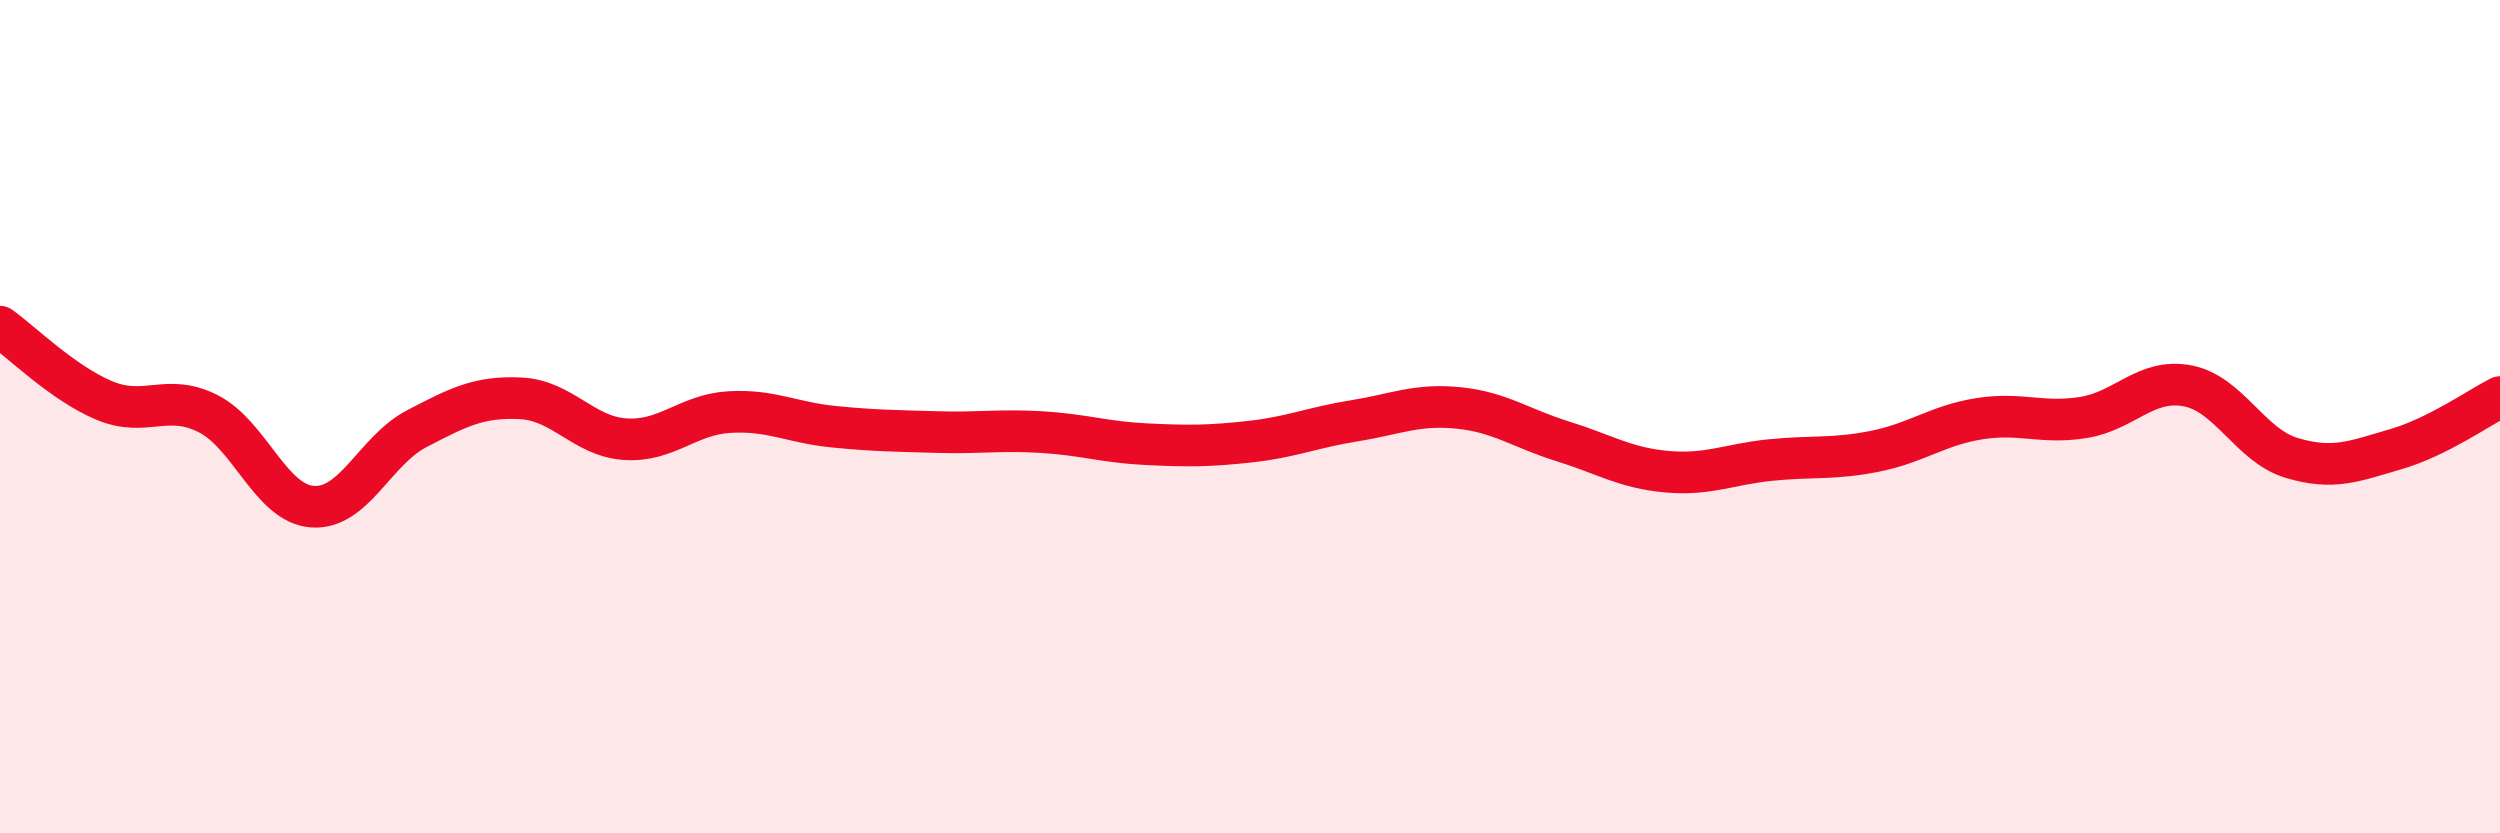 
    <svg width="60" height="20" viewBox="0 0 60 20" xmlns="http://www.w3.org/2000/svg">
      <path
        d="M 0,7.84 C 0.5,8.19 1.5,9.19 2.5,9.61 C 3.5,10.03 4,9.42 5,9.93 C 6,10.44 6.5,12.09 7.5,12.16 C 8.5,12.23 9,10.81 10,10.29 C 11,9.77 11.5,9.51 12.5,9.56 C 13.5,9.61 14,10.47 15,10.54 C 16,10.61 16.5,9.95 17.5,9.89 C 18.5,9.83 19,10.14 20,10.24 C 21,10.34 21.5,10.34 22.5,10.37 C 23.5,10.4 24,10.31 25,10.37 C 26,10.43 26.5,10.61 27.5,10.66 C 28.5,10.71 29,10.71 30,10.6 C 31,10.49 31.5,10.26 32.5,10.1 C 33.5,9.94 34,9.69 35,9.79 C 36,9.89 36.5,10.28 37.5,10.59 C 38.5,10.9 39,11.23 40,11.32 C 41,11.41 41.5,11.14 42.5,11.04 C 43.5,10.94 44,11.03 45,10.83 C 46,10.63 46.5,10.21 47.5,10.05 C 48.5,9.89 49,10.18 50,10.02 C 51,9.86 51.5,9.07 52.5,9.26 C 53.5,9.45 54,10.69 55,10.99 C 56,11.29 56.5,11.07 57.5,10.78 C 58.5,10.49 59.5,9.78 60,9.53L60 20L0 20Z"
        fill="#EB0A25"
        opacity="0.1"
        stroke-linecap="round"
        stroke-linejoin="round"
      />
      <path
        d="M 0,7.84 C 0.5,8.19 1.5,9.19 2.5,9.61 C 3.5,10.03 4,9.42 5,9.93 C 6,10.44 6.5,12.09 7.5,12.16 C 8.5,12.23 9,10.81 10,10.29 C 11,9.77 11.5,9.51 12.5,9.56 C 13.5,9.61 14,10.47 15,10.54 C 16,10.61 16.5,9.95 17.5,9.89 C 18.5,9.83 19,10.14 20,10.24 C 21,10.34 21.5,10.34 22.5,10.37 C 23.5,10.4 24,10.31 25,10.37 C 26,10.43 26.5,10.61 27.5,10.66 C 28.5,10.71 29,10.71 30,10.6 C 31,10.49 31.5,10.26 32.5,10.1 C 33.5,9.94 34,9.69 35,9.79 C 36,9.89 36.5,10.28 37.5,10.59 C 38.5,10.9 39,11.23 40,11.32 C 41,11.41 41.5,11.14 42.5,11.04 C 43.5,10.94 44,11.03 45,10.83 C 46,10.63 46.5,10.21 47.5,10.05 C 48.5,9.89 49,10.18 50,10.02 C 51,9.86 51.5,9.07 52.5,9.26 C 53.5,9.45 54,10.69 55,10.99 C 56,11.29 56.5,11.07 57.5,10.78 C 58.5,10.49 59.5,9.78 60,9.53"
        stroke="#EB0A25"
        stroke-width="1"
        fill="none"
        stroke-linecap="round"
        stroke-linejoin="round"
      />
    </svg>
  
